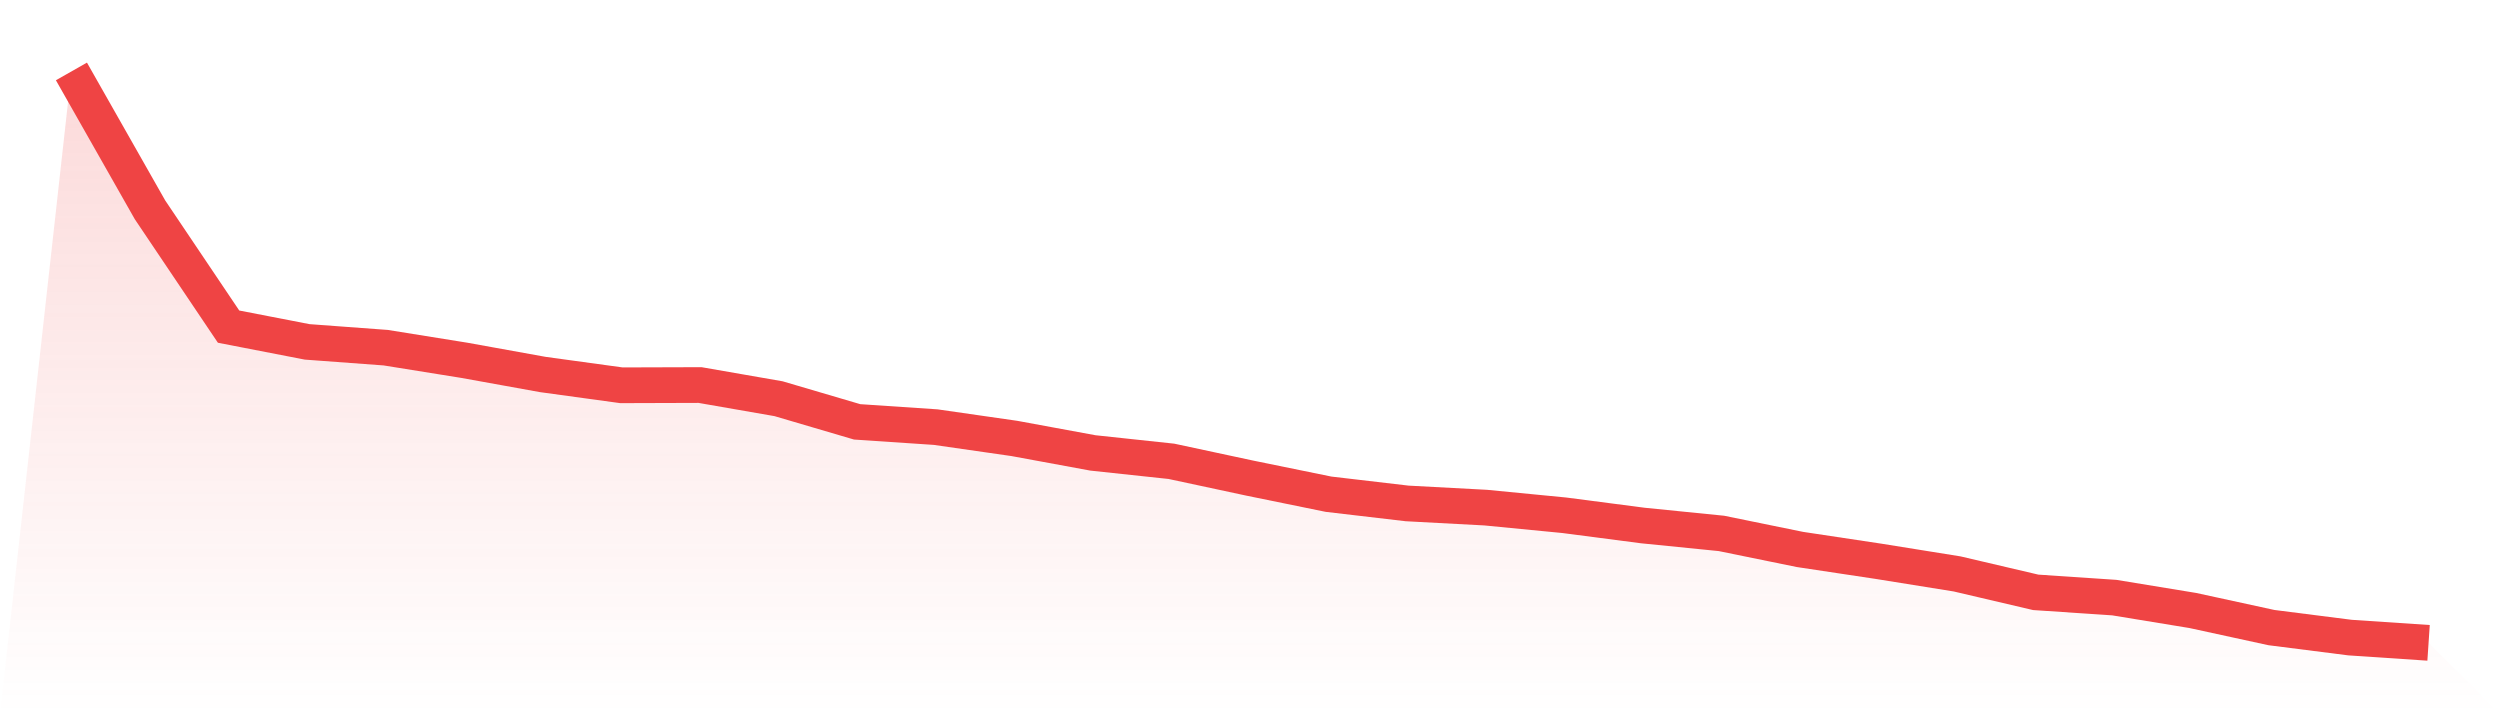 <svg viewBox="0 0 140 40" xmlns="http://www.w3.org/2000/svg">
<defs>
<linearGradient id="gradient" x1="0" x2="0" y1="0" y2="1">
<stop offset="0%" stop-color="#ef4444" stop-opacity="0.2"/>
<stop offset="100%" stop-color="#ef4444" stop-opacity="0"/>
</linearGradient>
</defs>
<path d="M4,4 L4,4 L8.4,11.75 L12.8,18.291 L17.2,19.145 L21.6,19.47 L26,20.177 L30.4,20.972 L34.8,21.576 L39.2,21.562 L43.6,22.328 L48,23.624 L52.4,23.919 L56.8,24.552 L61.2,25.363 L65.6,25.834 L70,26.777 L74.4,27.676 L78.8,28.192 L83.2,28.427 L87.6,28.855 L92,29.429 L96.4,29.871 L100.8,30.77 L105.2,31.433 L109.6,32.14 L114,33.171 L118.4,33.466 L122.8,34.188 L127.2,35.145 L131.6,35.705 L136,36 L140,40 L0,40 z" fill="url(#gradient)"/>
<path d="M4,4 L4,4 L8.4,11.75 L12.8,18.291 L17.2,19.145 L21.6,19.47 L26,20.177 L30.4,20.972 L34.8,21.576 L39.2,21.562 L43.6,22.328 L48,23.624 L52.4,23.919 L56.8,24.552 L61.2,25.363 L65.6,25.834 L70,26.777 L74.4,27.676 L78.8,28.192 L83.2,28.427 L87.6,28.855 L92,29.429 L96.4,29.871 L100.8,30.77 L105.2,31.433 L109.6,32.14 L114,33.171 L118.4,33.466 L122.8,34.188 L127.2,35.145 L131.6,35.705 L136,36" fill="none" stroke="#ef4444" stroke-width="2"/>
</svg>